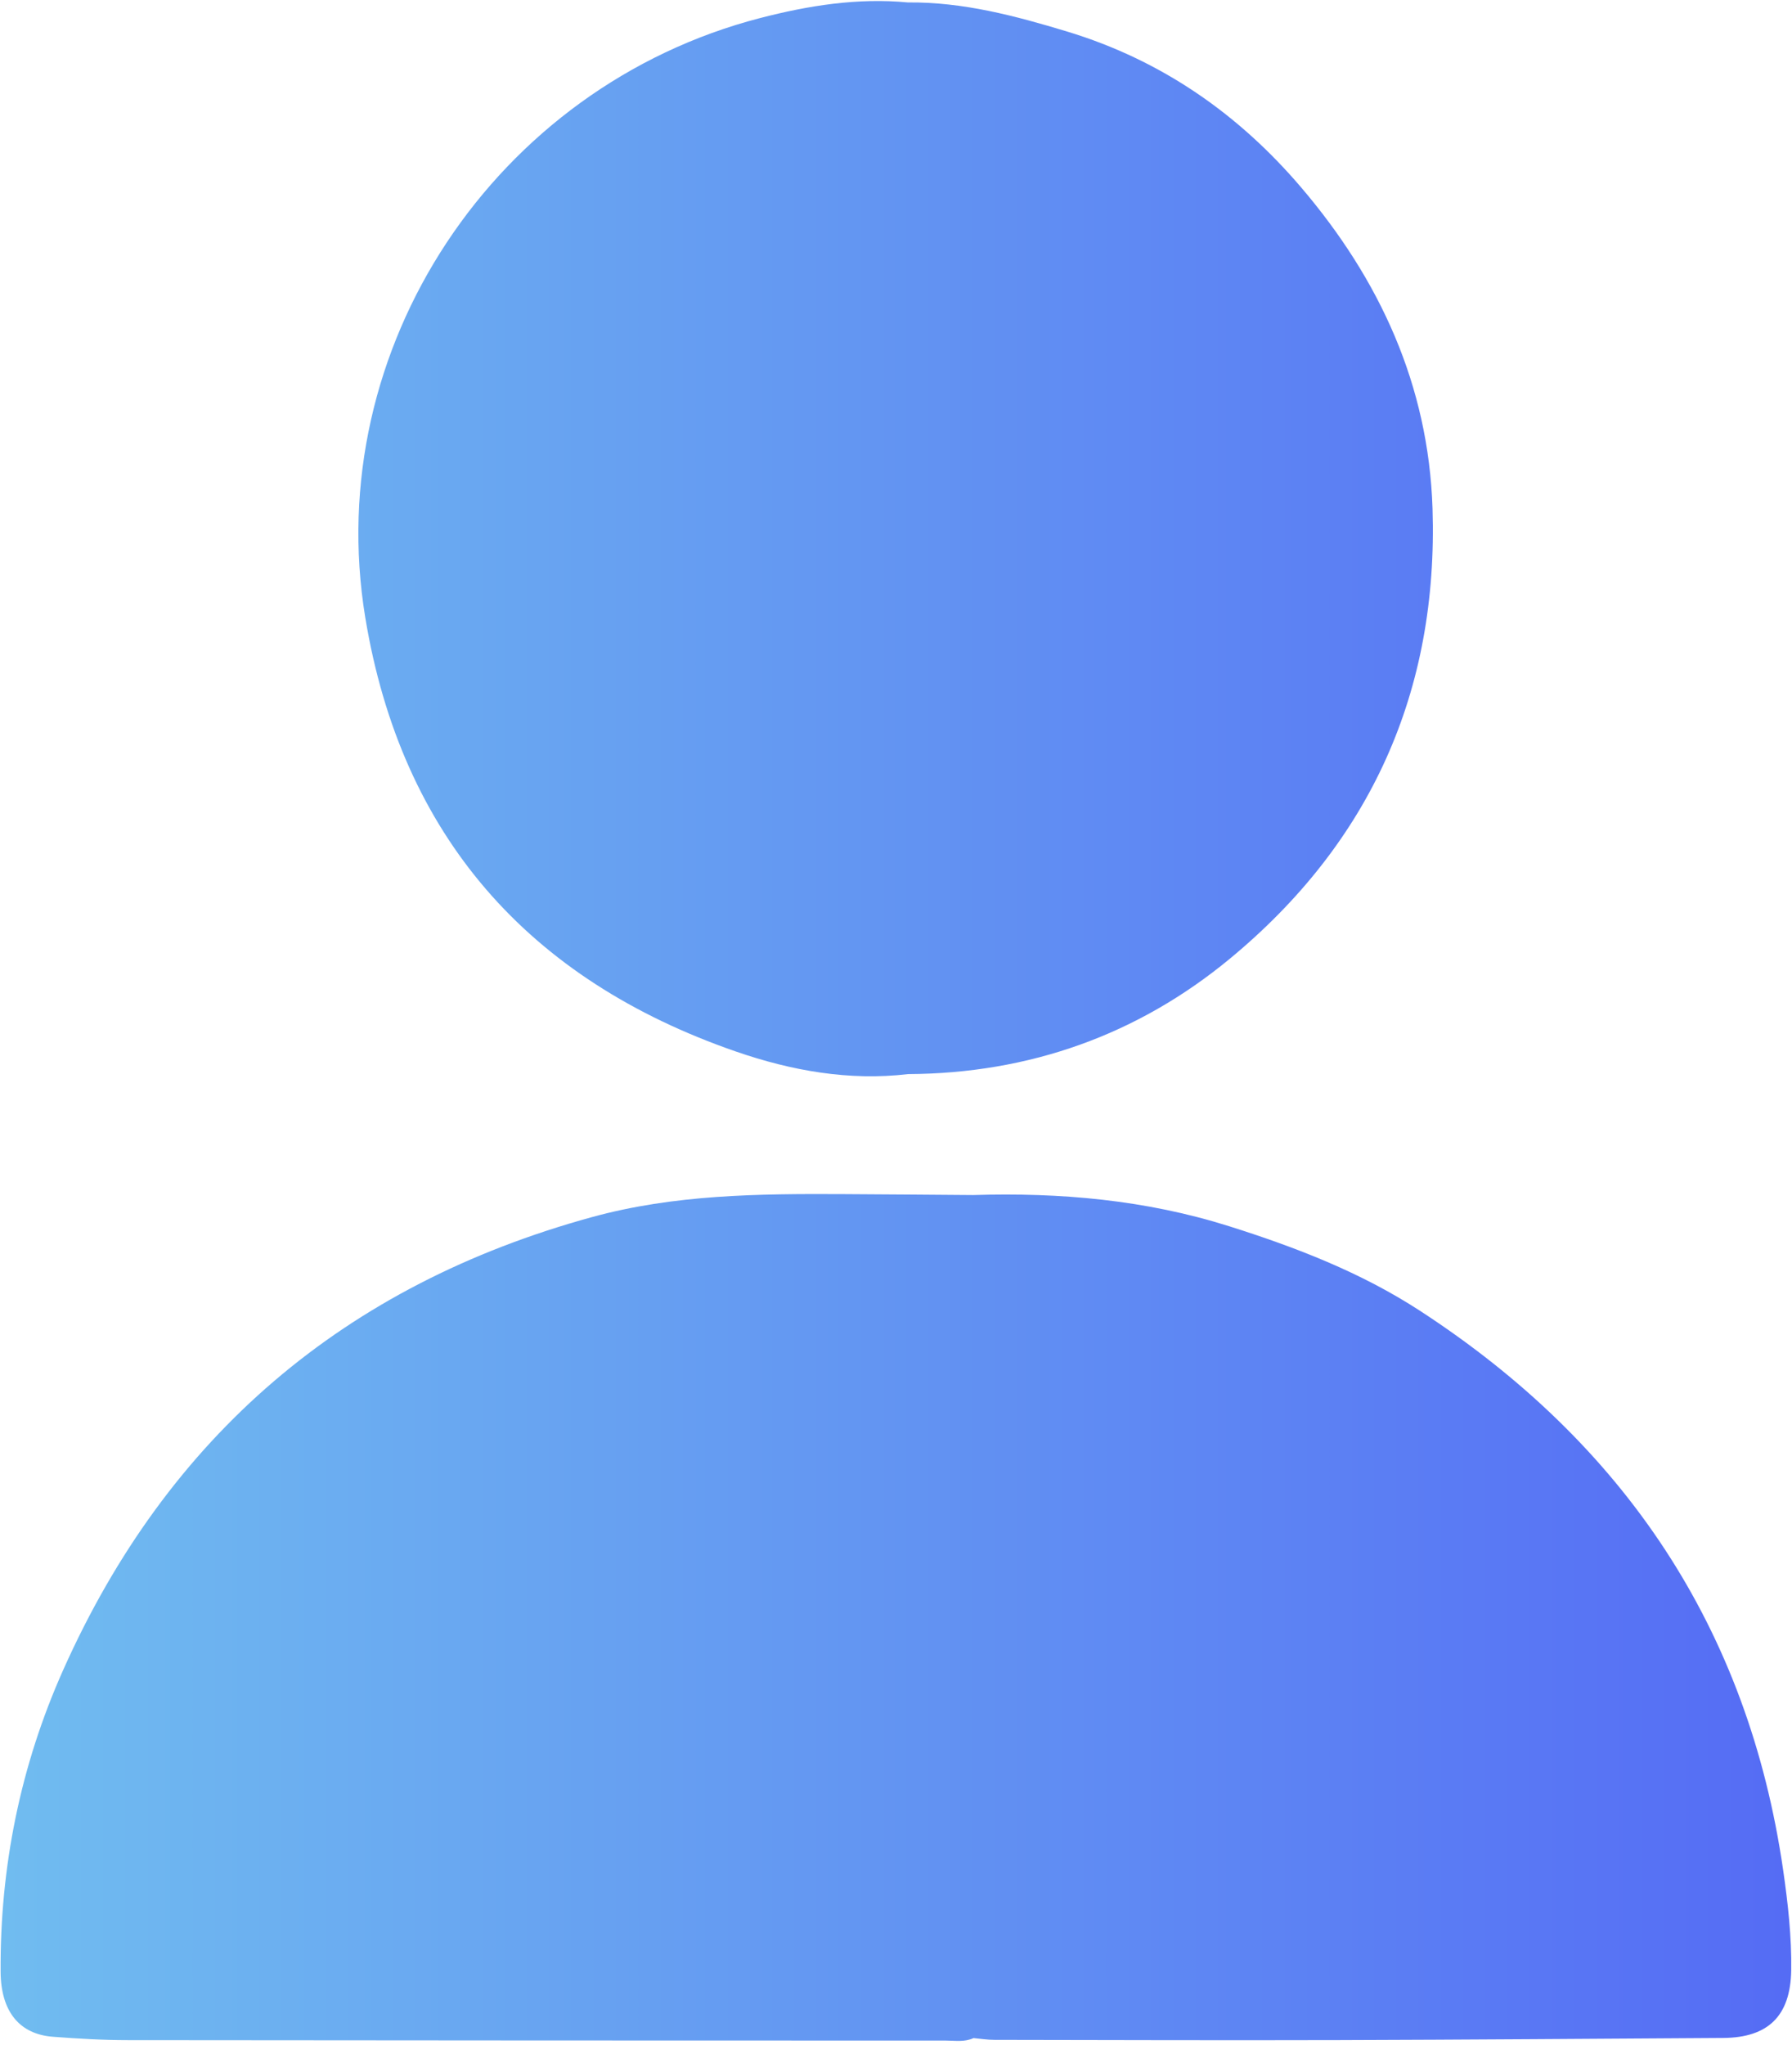 <svg width="383" height="437" viewBox="0 0 383 437" fill="none" xmlns="http://www.w3.org/2000/svg">
<path d="M382.83 420.99C382.68 430.71 377.91 435.36 368.3 435.42C341 435.59 313.7 435.8 286.4 435.88C261.77 435.95 237.15 435.87 212.52 435.83C211.04 435.83 209.56 435.59 208.07 435.45C206.17 436.34 204.14 435.98 202.16 435.98C143.87 435.97 85.57 435.96 27.28 435.89C21.97 435.89 16.65 435.57 11.35 435.17C4.14 434.64 0.19 429.76 0.13 421.29C-0.01 398.85 4.37 377.25 13.5 356.81C35.85 306.74 73.67 274.53 126.56 260.03C144.1 255.22 162.06 255.04 180.04 255.13C189.36 255.18 198.69 255.26 208.01 255.33C226.59 254.75 244.91 256.37 262.73 262C276.96 266.5 290.83 271.83 303.43 280.02C347.05 308.38 373.63 347.81 381.12 399.63C382.14 406.71 382.94 413.83 382.83 420.99V420.99Z" fill="url(#paint0_linear_5223_178330)"/>
<path d="M262.92 204.78C243.15 221.14 219.94 229.36 194.08 229.49C181.43 230.98 169.09 228.74 157.33 224.68C112.9 209.33 85.77 178.59 78.07 131.95C68.57 74.34 105.91 18.5 162.45 3.86C172.76 1.19 183.28 -0.5 194.04 0.52C205.8 0.41 216.92 3.36 228.11 6.75C248.22 12.85 264.69 24.33 278.08 40.03C294.86 59.69 305.31 82.28 306.17 108.63C307.43 147.73 292.9 179.97 262.92 204.78V204.78Z" fill="url(#paint1_linear_5223_178330)"/>
<defs>
<linearGradient id="paint0_linear_5223_178330" x1="-56.53" y1="345.58" x2="424.64" y2="345.58" gradientUnits="userSpaceOnUse">
<stop stop-color="#74C8EF"/>
<stop offset="1" stop-color="#5263F5"/>
</linearGradient>
<linearGradient id="paint1_linear_5223_178330" x1="-56.53" y1="115.08" x2="424.64" y2="115.08" gradientUnits="userSpaceOnUse">
<stop stop-color="#74C8EF"/>
<stop offset="1" stop-color="#5263F5"/>
</linearGradient>
</defs>
</svg>

